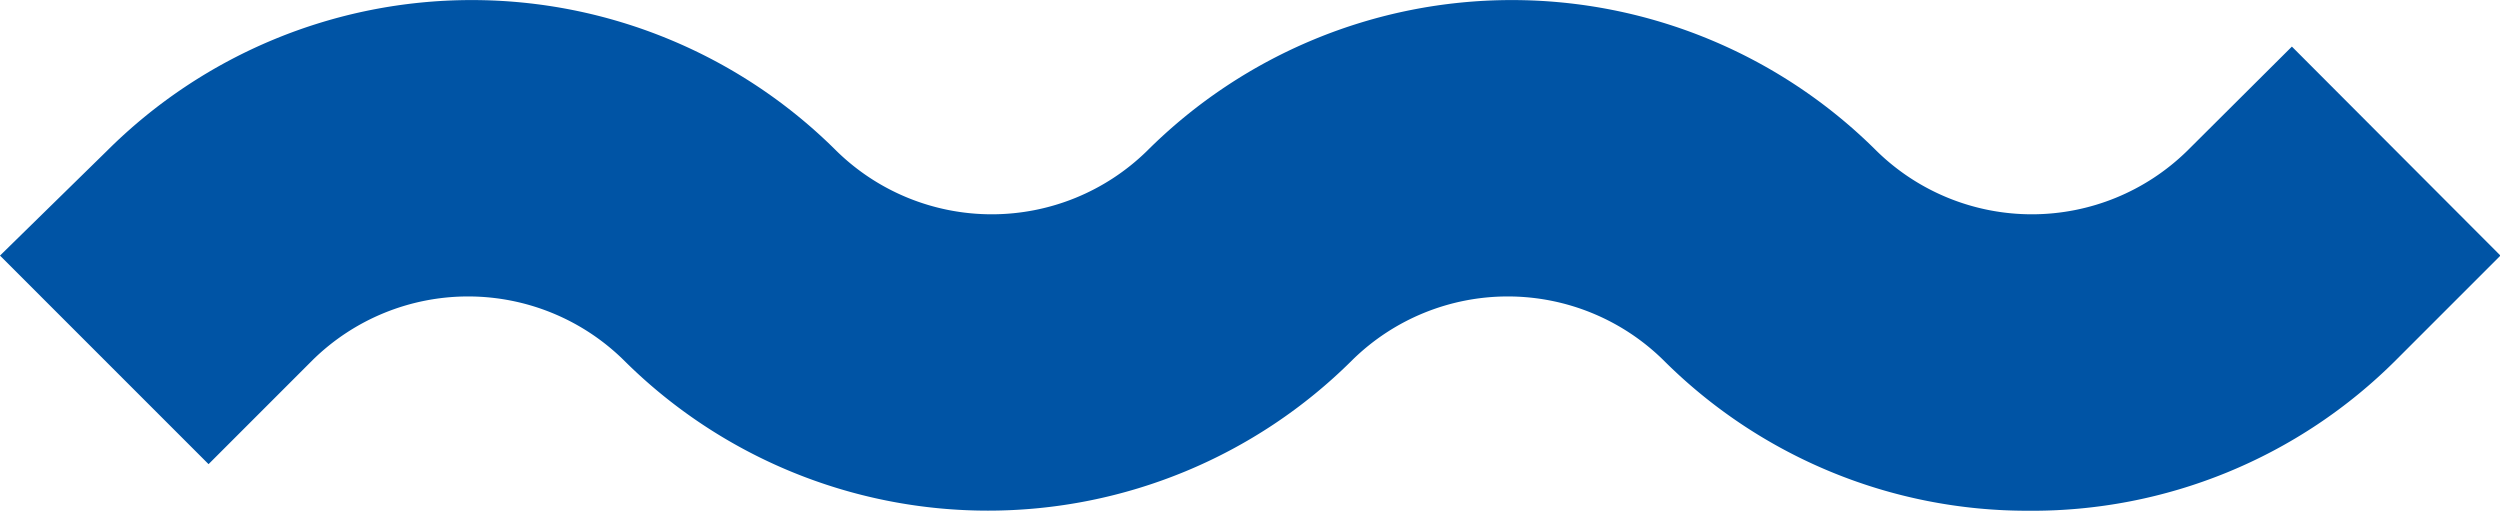 <svg xmlns="http://www.w3.org/2000/svg" viewBox="0 0 56.34 11.51"><title>slapukai_bangele</title><g id="Layer_2" data-name="Layer 2"><g id="Layer_1-2" data-name="Layer 1"><path d="M7.05,8.11a5,5,0,0,1,7,0,11.63,11.63,0,0,0,16.43,0,5,5,0,0,1,7,0,11.6,11.6,0,0,0,8.22,3.4A11.59,11.59,0,0,0,54,8.11l2.35-2.35-4.7-4.71L49.29,3.4a5,5,0,0,1-7,0,11.64,11.64,0,0,0-16.44,0,5,5,0,0,1-7,0,11.64,11.64,0,0,0-16.44,0L0,5.76l4.7,4.7L7.05,8.11Z" style="fill:#0054a5"/></g></g></svg>